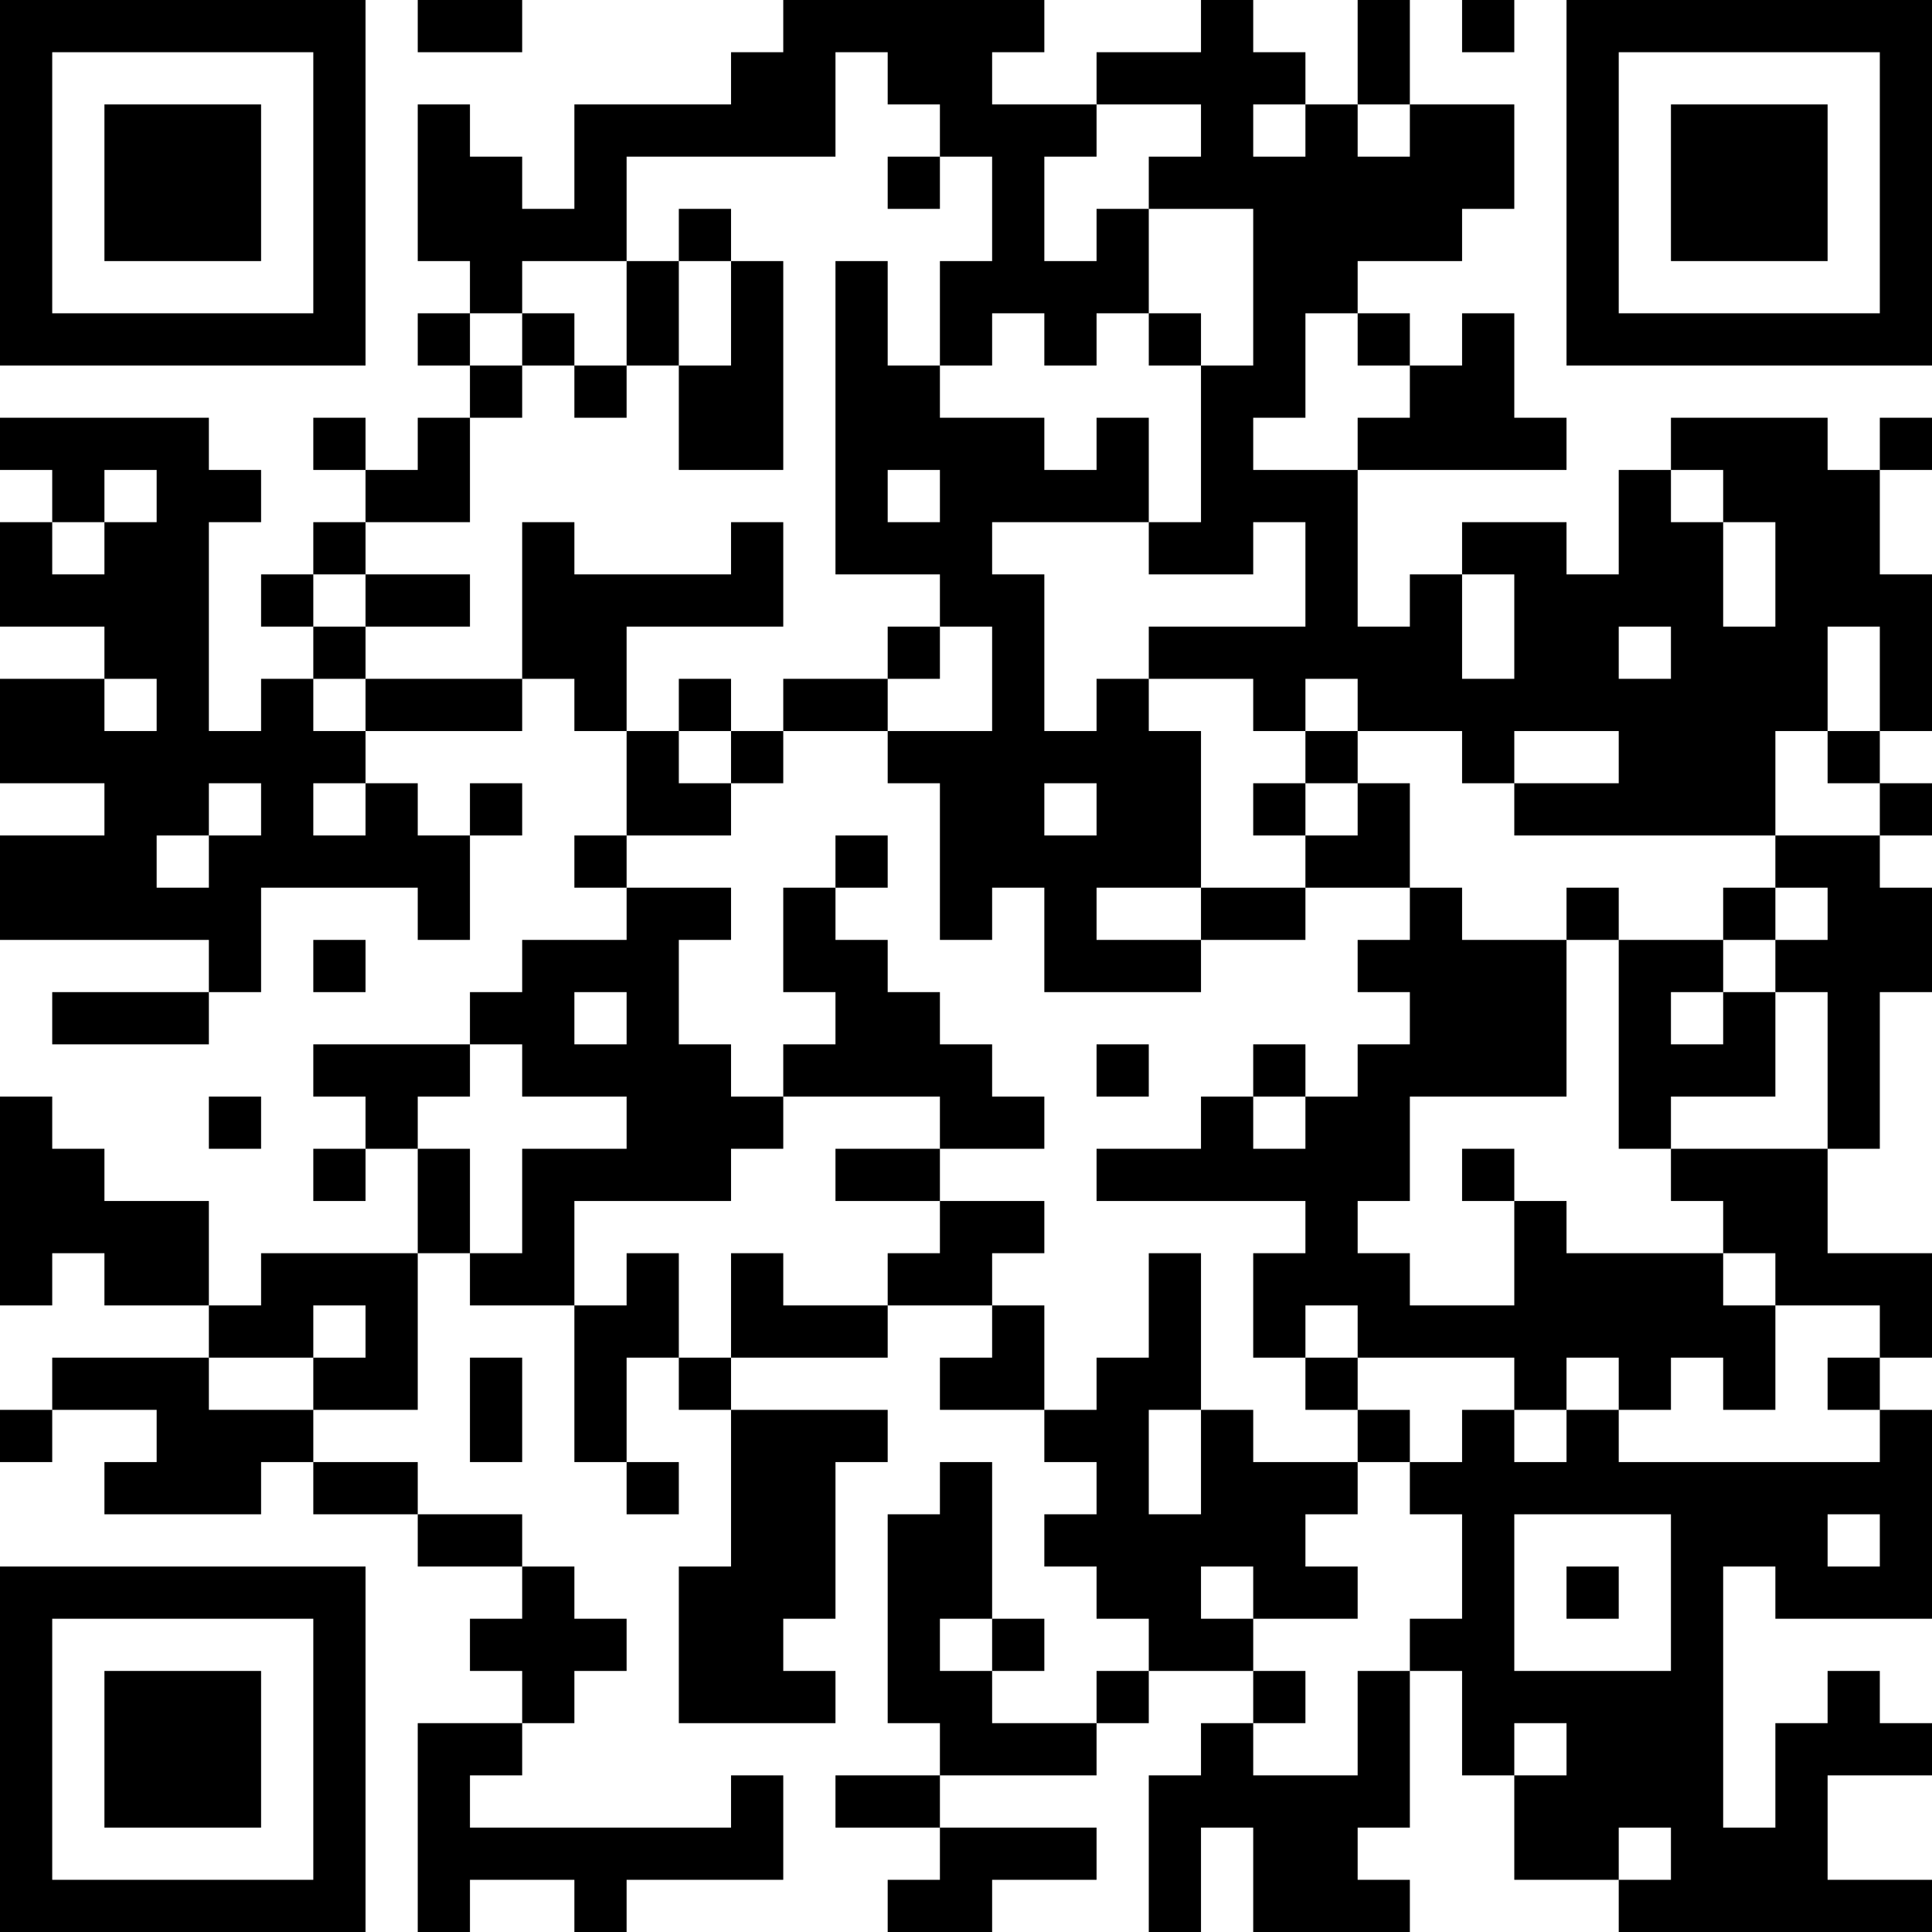 <?xml version="1.0" encoding="UTF-8"?>
<svg xmlns="http://www.w3.org/2000/svg" version="1.1" width="400" height="400" viewBox="0 0 400 400"><rect x="0" y="0" width="400" height="400" fill="#ffffff"/><g transform="scale(10.811)"><g transform="translate(0,0)"><path fill-rule="evenodd" d="M8 0L8 1L10 1L10 0ZM15 0L15 1L14 1L14 2L11 2L11 4L10 4L10 3L9 3L9 2L8 2L8 5L9 5L9 6L8 6L8 7L9 7L9 8L8 8L8 9L7 9L7 8L6 8L6 9L7 9L7 10L6 10L6 11L5 11L5 12L6 12L6 13L5 13L5 14L4 14L4 10L5 10L5 9L4 9L4 8L0 8L0 9L1 9L1 10L0 10L0 12L2 12L2 13L0 13L0 15L2 15L2 16L0 16L0 18L4 18L4 19L1 19L1 20L4 20L4 19L5 19L5 17L8 17L8 18L9 18L9 16L10 16L10 15L9 15L9 16L8 16L8 15L7 15L7 14L10 14L10 13L11 13L11 14L12 14L12 16L11 16L11 17L12 17L12 18L10 18L10 19L9 19L9 20L6 20L6 21L7 21L7 22L6 22L6 23L7 23L7 22L8 22L8 24L5 24L5 25L4 25L4 23L2 23L2 22L1 22L1 21L0 21L0 25L1 25L1 24L2 24L2 25L4 25L4 26L1 26L1 27L0 27L0 28L1 28L1 27L3 27L3 28L2 28L2 29L5 29L5 28L6 28L6 29L8 29L8 30L10 30L10 31L9 31L9 32L10 32L10 33L8 33L8 37L9 37L9 36L11 36L11 37L12 37L12 36L15 36L15 34L14 34L14 35L9 35L9 34L10 34L10 33L11 33L11 32L12 32L12 31L11 31L11 30L10 30L10 29L8 29L8 28L6 28L6 27L8 27L8 24L9 24L9 25L11 25L11 28L12 28L12 29L13 29L13 28L12 28L12 26L13 26L13 27L14 27L14 30L13 30L13 33L16 33L16 32L15 32L15 31L16 31L16 28L17 28L17 27L14 27L14 26L17 26L17 25L19 25L19 26L18 26L18 27L20 27L20 28L21 28L21 29L20 29L20 30L21 30L21 31L22 31L22 32L21 32L21 33L19 33L19 32L20 32L20 31L19 31L19 28L18 28L18 29L17 29L17 33L18 33L18 34L16 34L16 35L18 35L18 36L17 36L17 37L19 37L19 36L21 36L21 35L18 35L18 34L21 34L21 33L22 33L22 32L24 32L24 33L23 33L23 34L22 34L22 37L23 37L23 35L24 35L24 37L27 37L27 36L26 36L26 35L27 35L27 32L28 32L28 34L29 34L29 36L31 36L31 37L37 37L37 36L35 36L35 34L37 34L37 33L36 33L36 32L35 32L35 33L34 33L34 35L33 35L33 30L34 30L34 31L37 31L37 27L36 27L36 26L37 26L37 24L35 24L35 22L36 22L36 19L37 19L37 17L36 17L36 16L37 16L37 15L36 15L36 14L37 14L37 11L36 11L36 9L37 9L37 8L36 8L36 9L35 9L35 8L32 8L32 9L31 9L31 11L30 11L30 10L28 10L28 11L27 11L27 12L26 12L26 9L30 9L30 8L29 8L29 6L28 6L28 7L27 7L27 6L26 6L26 5L28 5L28 4L29 4L29 2L27 2L27 0L26 0L26 2L25 2L25 1L24 1L24 0L23 0L23 1L21 1L21 2L19 2L19 1L20 1L20 0ZM28 0L28 1L29 1L29 0ZM16 1L16 3L12 3L12 5L10 5L10 6L9 6L9 7L10 7L10 8L9 8L9 10L7 10L7 11L6 11L6 12L7 12L7 13L6 13L6 14L7 14L7 13L10 13L10 10L11 10L11 11L14 11L14 10L15 10L15 12L12 12L12 14L13 14L13 15L14 15L14 16L12 16L12 17L14 17L14 18L13 18L13 20L14 20L14 21L15 21L15 22L14 22L14 23L11 23L11 25L12 25L12 24L13 24L13 26L14 26L14 24L15 24L15 25L17 25L17 24L18 24L18 23L20 23L20 24L19 24L19 25L20 25L20 27L21 27L21 26L22 26L22 24L23 24L23 27L22 27L22 29L23 29L23 27L24 27L24 28L26 28L26 29L25 29L25 30L26 30L26 31L24 31L24 30L23 30L23 31L24 31L24 32L25 32L25 33L24 33L24 34L26 34L26 32L27 32L27 31L28 31L28 29L27 29L27 28L28 28L28 27L29 27L29 28L30 28L30 27L31 27L31 28L36 28L36 27L35 27L35 26L36 26L36 25L34 25L34 24L33 24L33 23L32 23L32 22L35 22L35 19L34 19L34 18L35 18L35 17L34 17L34 16L36 16L36 15L35 15L35 14L36 14L36 12L35 12L35 14L34 14L34 16L29 16L29 15L31 15L31 14L29 14L29 15L28 15L28 14L26 14L26 13L25 13L25 14L24 14L24 13L22 13L22 12L25 12L25 10L24 10L24 11L22 11L22 10L23 10L23 7L24 7L24 4L22 4L22 3L23 3L23 2L21 2L21 3L20 3L20 5L21 5L21 4L22 4L22 6L21 6L21 7L20 7L20 6L19 6L19 7L18 7L18 5L19 5L19 3L18 3L18 2L17 2L17 1ZM24 2L24 3L25 3L25 2ZM26 2L26 3L27 3L27 2ZM17 3L17 4L18 4L18 3ZM13 4L13 5L12 5L12 7L11 7L11 6L10 6L10 7L11 7L11 8L12 8L12 7L13 7L13 9L15 9L15 5L14 5L14 4ZM13 5L13 7L14 7L14 5ZM16 5L16 11L18 11L18 12L17 12L17 13L15 13L15 14L14 14L14 13L13 13L13 14L14 14L14 15L15 15L15 14L17 14L17 15L18 15L18 18L19 18L19 17L20 17L20 19L23 19L23 18L25 18L25 17L27 17L27 18L26 18L26 19L27 19L27 20L26 20L26 21L25 21L25 20L24 20L24 21L23 21L23 22L21 22L21 23L25 23L25 24L24 24L24 26L25 26L25 27L26 27L26 28L27 28L27 27L26 27L26 26L29 26L29 27L30 27L30 26L31 26L31 27L32 27L32 26L33 26L33 27L34 27L34 25L33 25L33 24L30 24L30 23L29 23L29 22L28 22L28 23L29 23L29 25L27 25L27 24L26 24L26 23L27 23L27 21L30 21L30 18L31 18L31 22L32 22L32 21L34 21L34 19L33 19L33 18L34 18L34 17L33 17L33 18L31 18L31 17L30 17L30 18L28 18L28 17L27 17L27 15L26 15L26 14L25 14L25 15L24 15L24 16L25 16L25 17L23 17L23 14L22 14L22 13L21 13L21 14L20 14L20 11L19 11L19 10L22 10L22 8L21 8L21 9L20 9L20 8L18 8L18 7L17 7L17 5ZM22 6L22 7L23 7L23 6ZM25 6L25 8L24 8L24 9L26 9L26 8L27 8L27 7L26 7L26 6ZM2 9L2 10L1 10L1 11L2 11L2 10L3 10L3 9ZM17 9L17 10L18 10L18 9ZM32 9L32 10L33 10L33 12L34 12L34 10L33 10L33 9ZM7 11L7 12L9 12L9 11ZM28 11L28 13L29 13L29 11ZM18 12L18 13L17 13L17 14L19 14L19 12ZM31 12L31 13L32 13L32 12ZM2 13L2 14L3 14L3 13ZM4 15L4 16L3 16L3 17L4 17L4 16L5 16L5 15ZM6 15L6 16L7 16L7 15ZM20 15L20 16L21 16L21 15ZM25 15L25 16L26 16L26 15ZM16 16L16 17L15 17L15 19L16 19L16 20L15 20L15 21L18 21L18 22L16 22L16 23L18 23L18 22L20 22L20 21L19 21L19 20L18 20L18 19L17 19L17 18L16 18L16 17L17 17L17 16ZM21 17L21 18L23 18L23 17ZM6 18L6 19L7 19L7 18ZM11 19L11 20L12 20L12 19ZM32 19L32 20L33 20L33 19ZM9 20L9 21L8 21L8 22L9 22L9 24L10 24L10 22L12 22L12 21L10 21L10 20ZM21 20L21 21L22 21L22 20ZM4 21L4 22L5 22L5 21ZM24 21L24 22L25 22L25 21ZM6 25L6 26L4 26L4 27L6 27L6 26L7 26L7 25ZM25 25L25 26L26 26L26 25ZM9 26L9 28L10 28L10 26ZM29 29L29 32L32 32L32 29ZM35 29L35 30L36 30L36 29ZM30 30L30 31L31 31L31 30ZM18 31L18 32L19 32L19 31ZM29 33L29 34L30 34L30 33ZM31 35L31 36L32 36L32 35ZM0 0L0 7L7 7L7 0ZM1 1L1 6L6 6L6 1ZM2 2L2 5L5 5L5 2ZM30 0L30 7L37 7L37 0ZM31 1L31 6L36 6L36 1ZM32 2L32 5L35 5L35 2ZM0 30L0 37L7 37L7 30ZM1 31L1 36L6 36L6 31ZM2 32L2 35L5 35L5 32Z" fill="#000000"/></g></g></svg>
